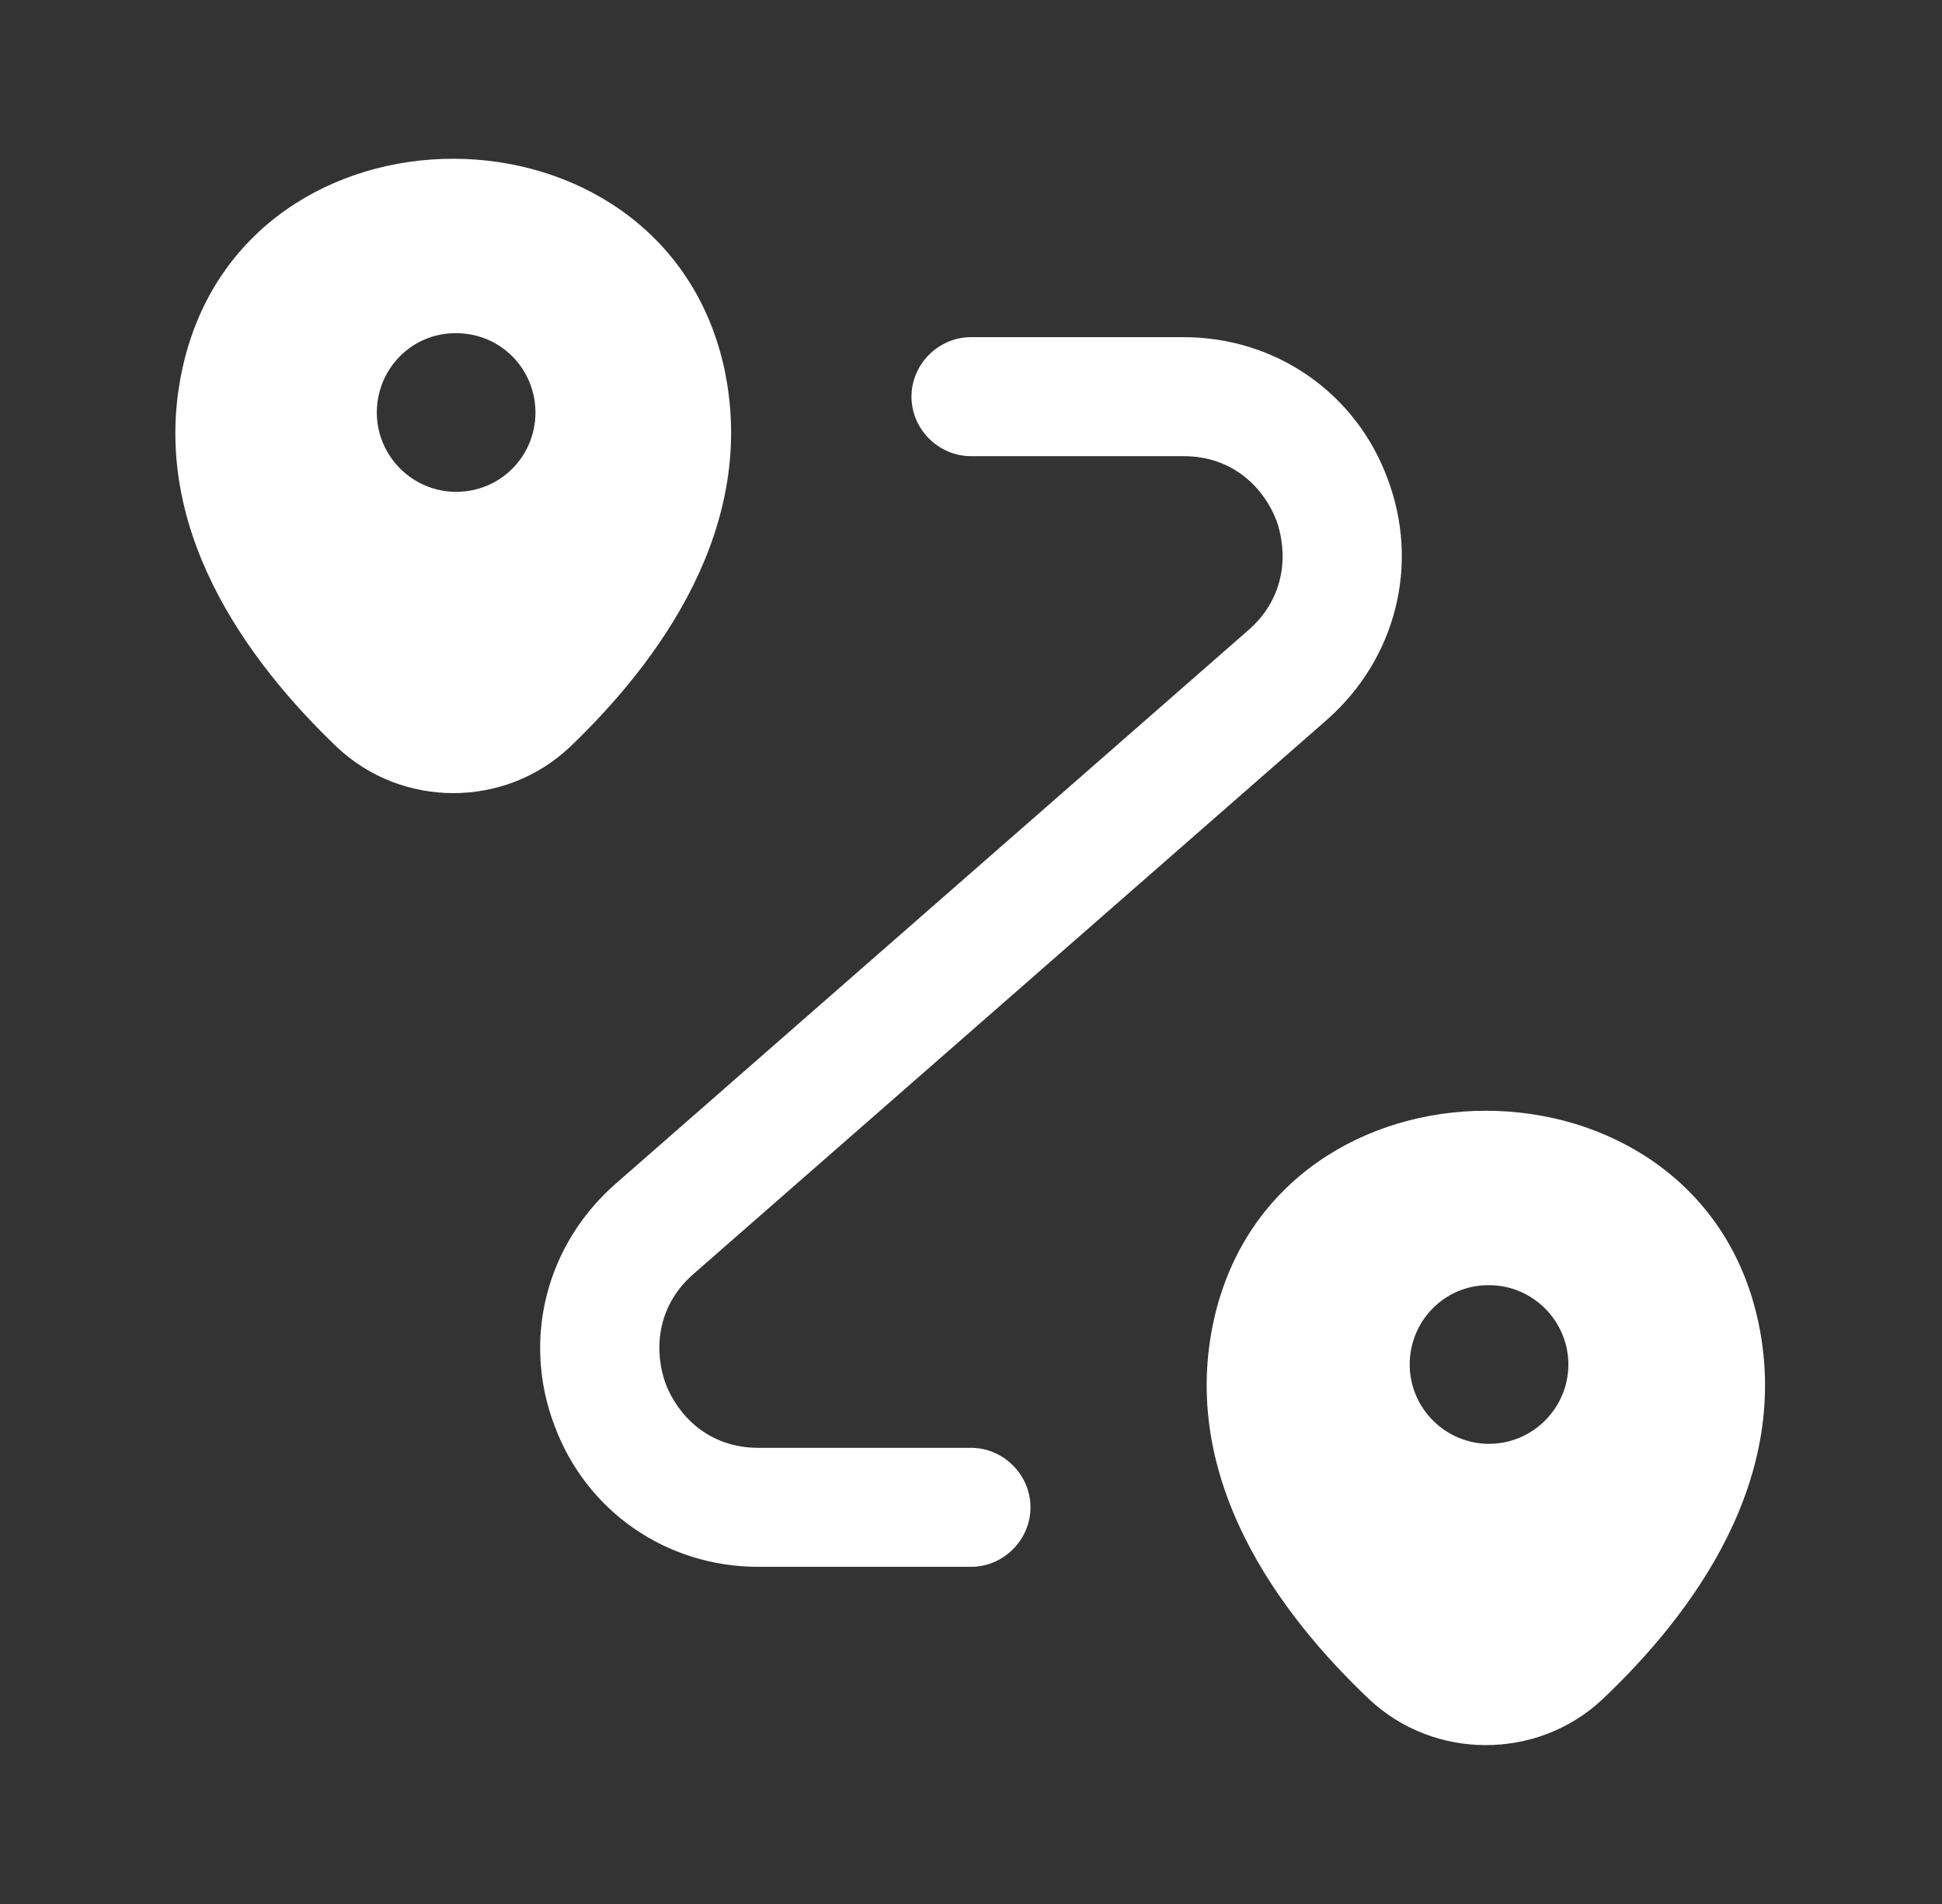 <svg width="51" height="50" viewBox="0 0 51 50" fill="none" xmlns="http://www.w3.org/2000/svg">
<rect x="0" y="0" width="51" height="50" fill="#333333" stroke="none"/>
<path d="M19 9.583C17.333 2.375 6.479 2.354 4.812 9.583C3.833 13.812 6.521 17.395 8.854 19.625C10.562 21.229 13.25 21.229 14.958 19.625C17.292 17.395 19.958 13.812 19 9.583ZM11.979 12.916C10.833 12.916 9.896 11.979 9.896 10.833C9.896 9.687 10.812 8.75 11.958 8.75H11.979C13.146 8.75 14.062 9.687 14.062 10.833C14.062 11.979 13.146 12.916 11.979 12.916Z" fill="white"/>
<path d="M46.146 34.583C44.479 27.375 33.583 27.354 31.896 34.583C30.917 38.812 33.604 42.395 35.958 44.625C37.667 46.229 40.375 46.229 42.083 44.625C44.438 42.395 47.125 38.812 46.146 34.583ZM39.104 37.916C37.958 37.916 37.021 36.979 37.021 35.833C37.021 34.687 37.938 33.75 39.083 33.75H39.104C40.25 33.75 41.188 34.687 41.188 35.833C41.188 36.979 40.25 37.916 39.104 37.916Z" fill="white"/>
<path d="M25.5 41.146H19.916C17.5 41.146 15.396 39.688 14.562 37.438C13.708 35.188 14.333 32.709 16.146 31.105L32.791 16.542C33.791 15.667 33.812 14.479 33.521 13.667C33.208 12.854 32.416 11.979 31.083 11.979H25.5C24.646 11.979 23.937 11.271 23.937 10.417C23.937 9.563 24.646 8.854 25.5 8.854H31.083C33.5 8.854 35.604 10.313 36.437 12.563C37.291 14.813 36.666 17.292 34.854 18.896L18.208 33.459C17.208 34.334 17.187 35.521 17.479 36.334C17.791 37.146 18.583 38.021 19.916 38.021H25.5C26.354 38.021 27.062 38.73 27.062 39.584C27.062 40.438 26.354 41.146 25.5 41.146Z" fill="white"/>
</svg>
